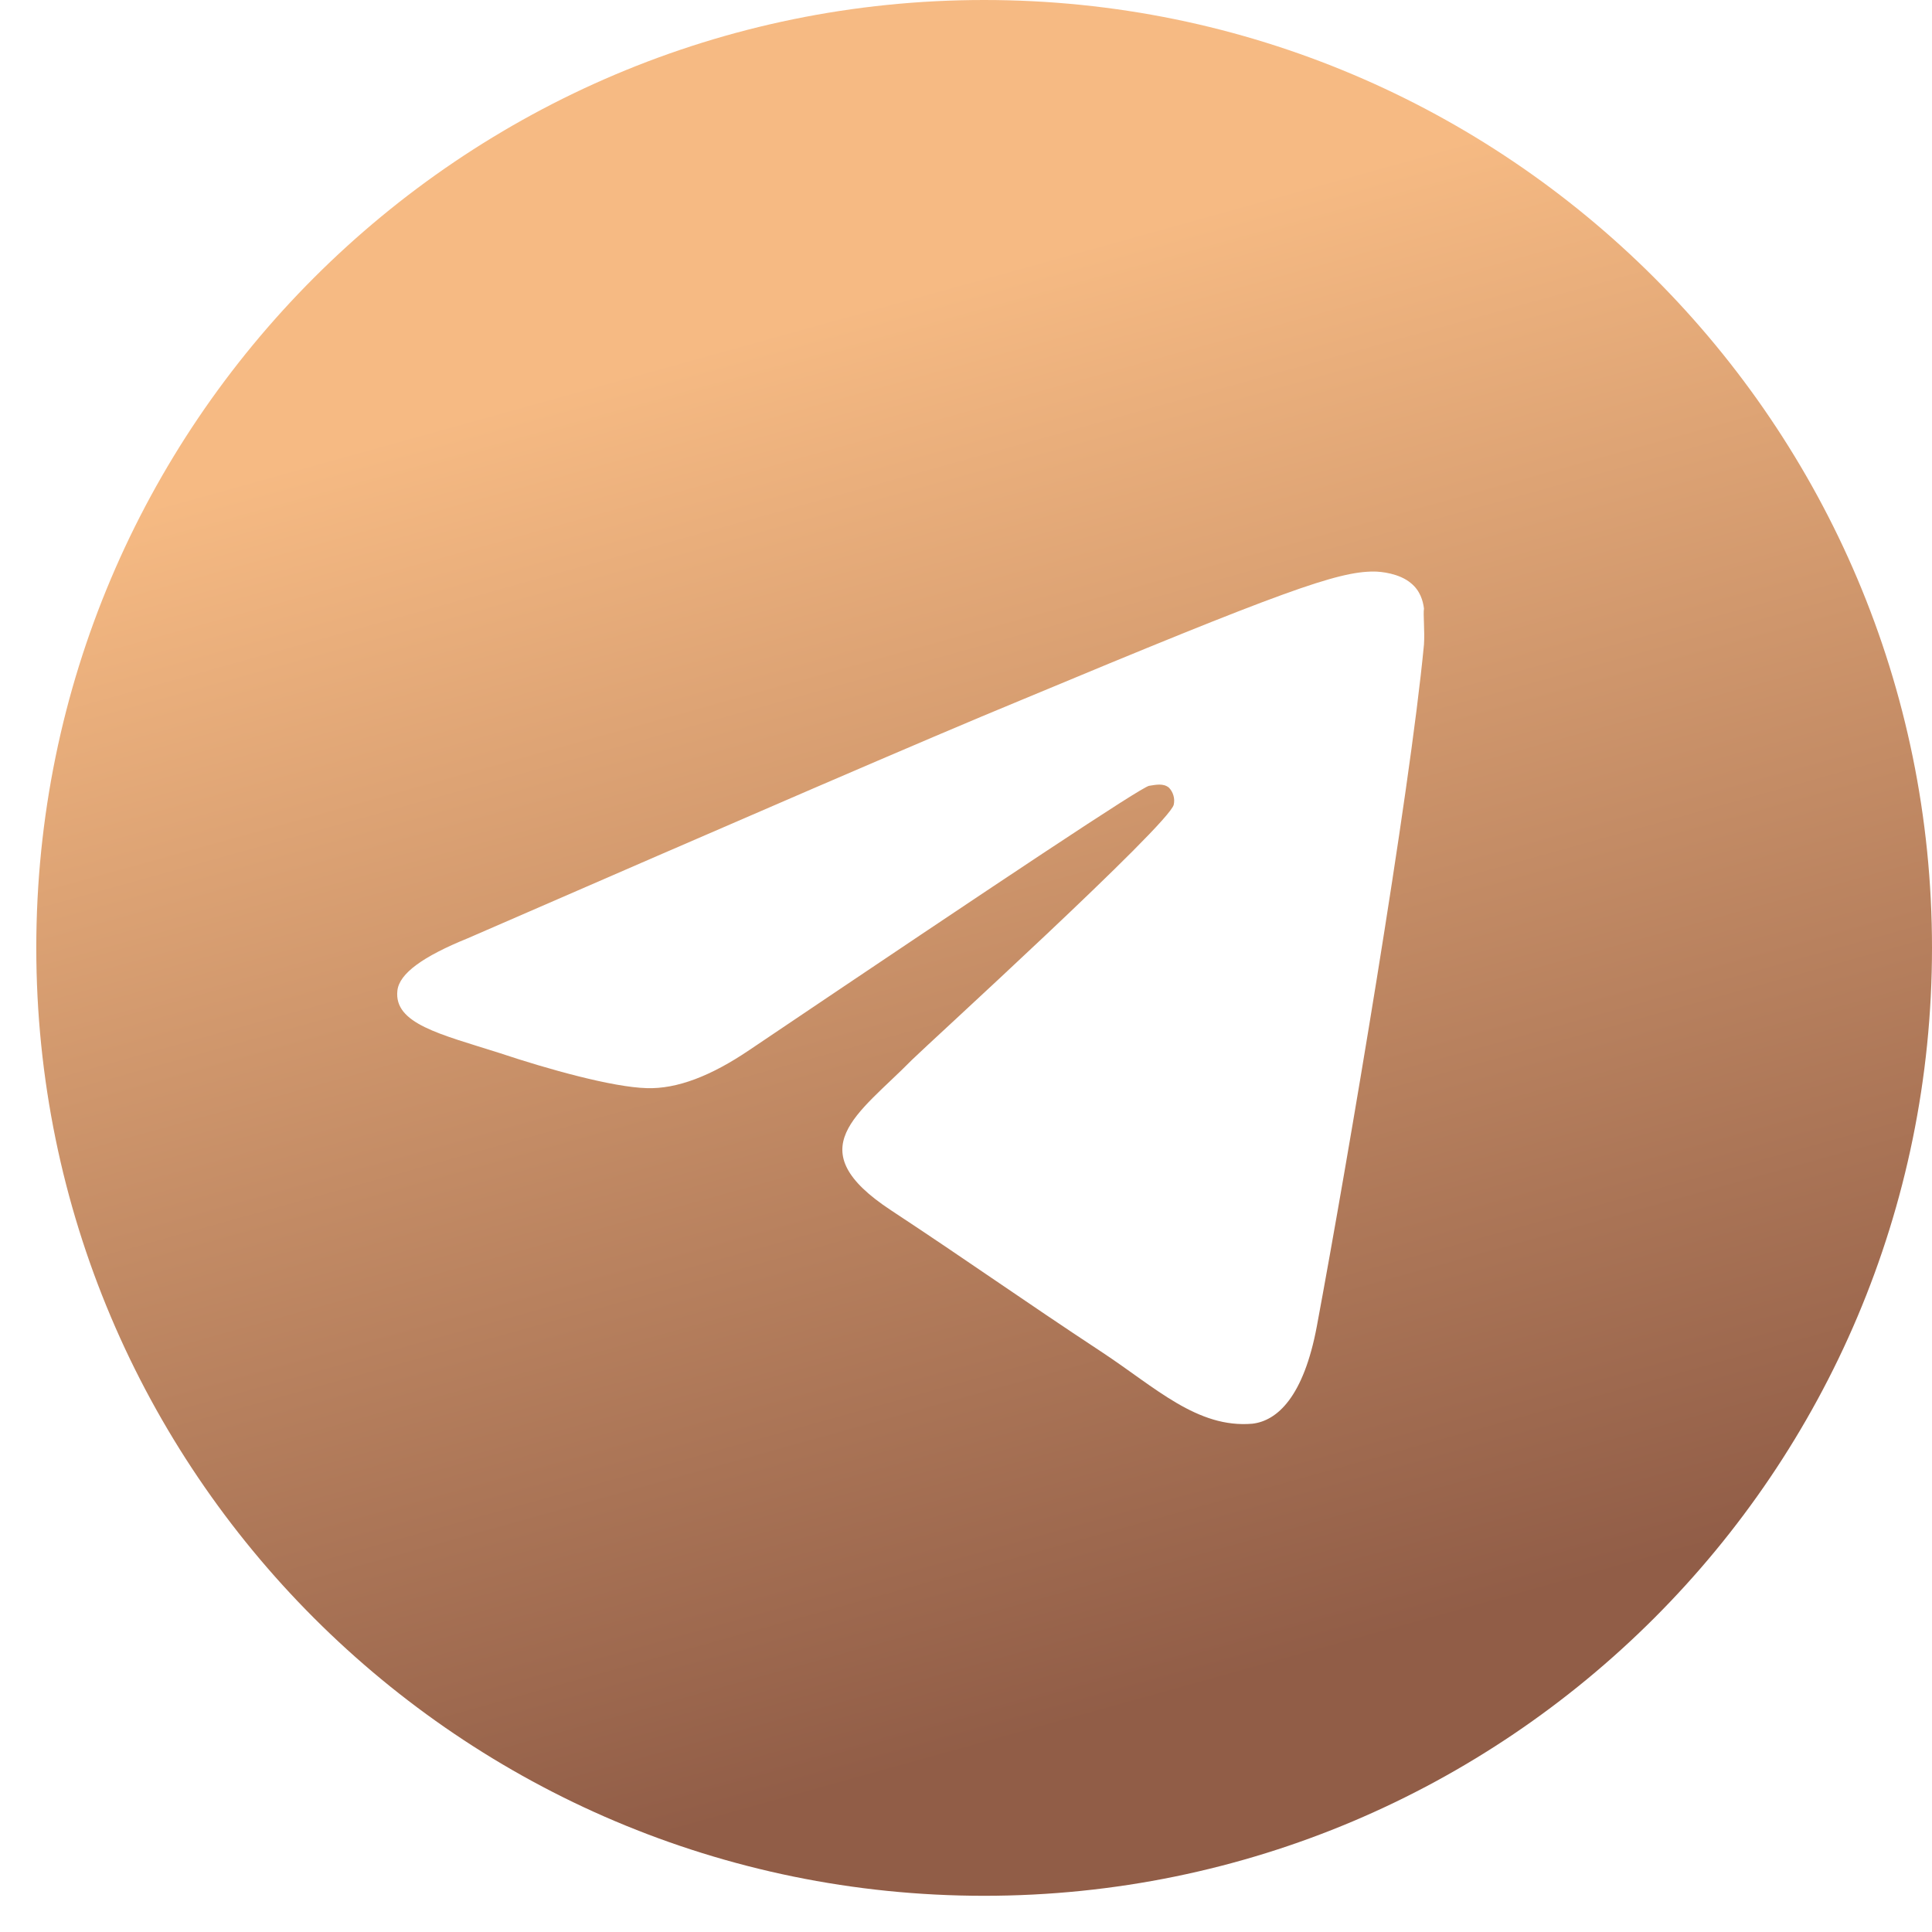 <?xml version="1.0" encoding="UTF-8"?> <svg xmlns="http://www.w3.org/2000/svg" width="23" height="23" viewBox="0 0 23 23" fill="none"><path d="M11.716 0C5.487 0 0.432 5.055 0.432 11.284C0.432 17.513 5.487 22.569 11.716 22.569C17.945 22.569 23 17.513 23 11.284C23 5.055 17.945 0 11.716 0ZM16.952 7.673C16.783 9.456 16.049 13.789 15.677 15.787C15.519 16.633 15.203 16.915 14.909 16.949C14.255 17.005 13.758 16.52 13.127 16.103C12.133 15.448 11.569 15.042 10.61 14.41C9.493 13.677 10.215 13.27 10.858 12.616C11.028 12.447 13.916 9.817 13.973 9.58C13.981 9.544 13.98 9.507 13.97 9.472C13.96 9.436 13.942 9.404 13.916 9.377C13.849 9.321 13.758 9.343 13.679 9.355C13.578 9.377 11.998 10.427 8.917 12.503C8.466 12.808 8.06 12.966 7.699 12.954C7.292 12.943 6.525 12.729 5.95 12.537C5.239 12.311 4.686 12.187 4.731 11.792C4.754 11.589 5.036 11.386 5.566 11.171C8.861 9.738 11.05 8.79 12.145 8.339C15.282 7.03 15.925 6.804 16.354 6.804C16.444 6.804 16.658 6.827 16.794 6.94C16.907 7.03 16.941 7.154 16.952 7.245C16.941 7.312 16.963 7.515 16.952 7.673Z" fill="url(#paint0_linear_12372_25)"></path><defs><linearGradient id="paint0_linear_12372_25" x1="12.992" y1="-4.885" x2="26.362" y2="43.14" gradientUnits="userSpaceOnUse"><stop offset="0.15" stop-color="#F6BA83"></stop><stop offset="0.49" stop-color="#915D47"></stop></linearGradient></defs></svg> 